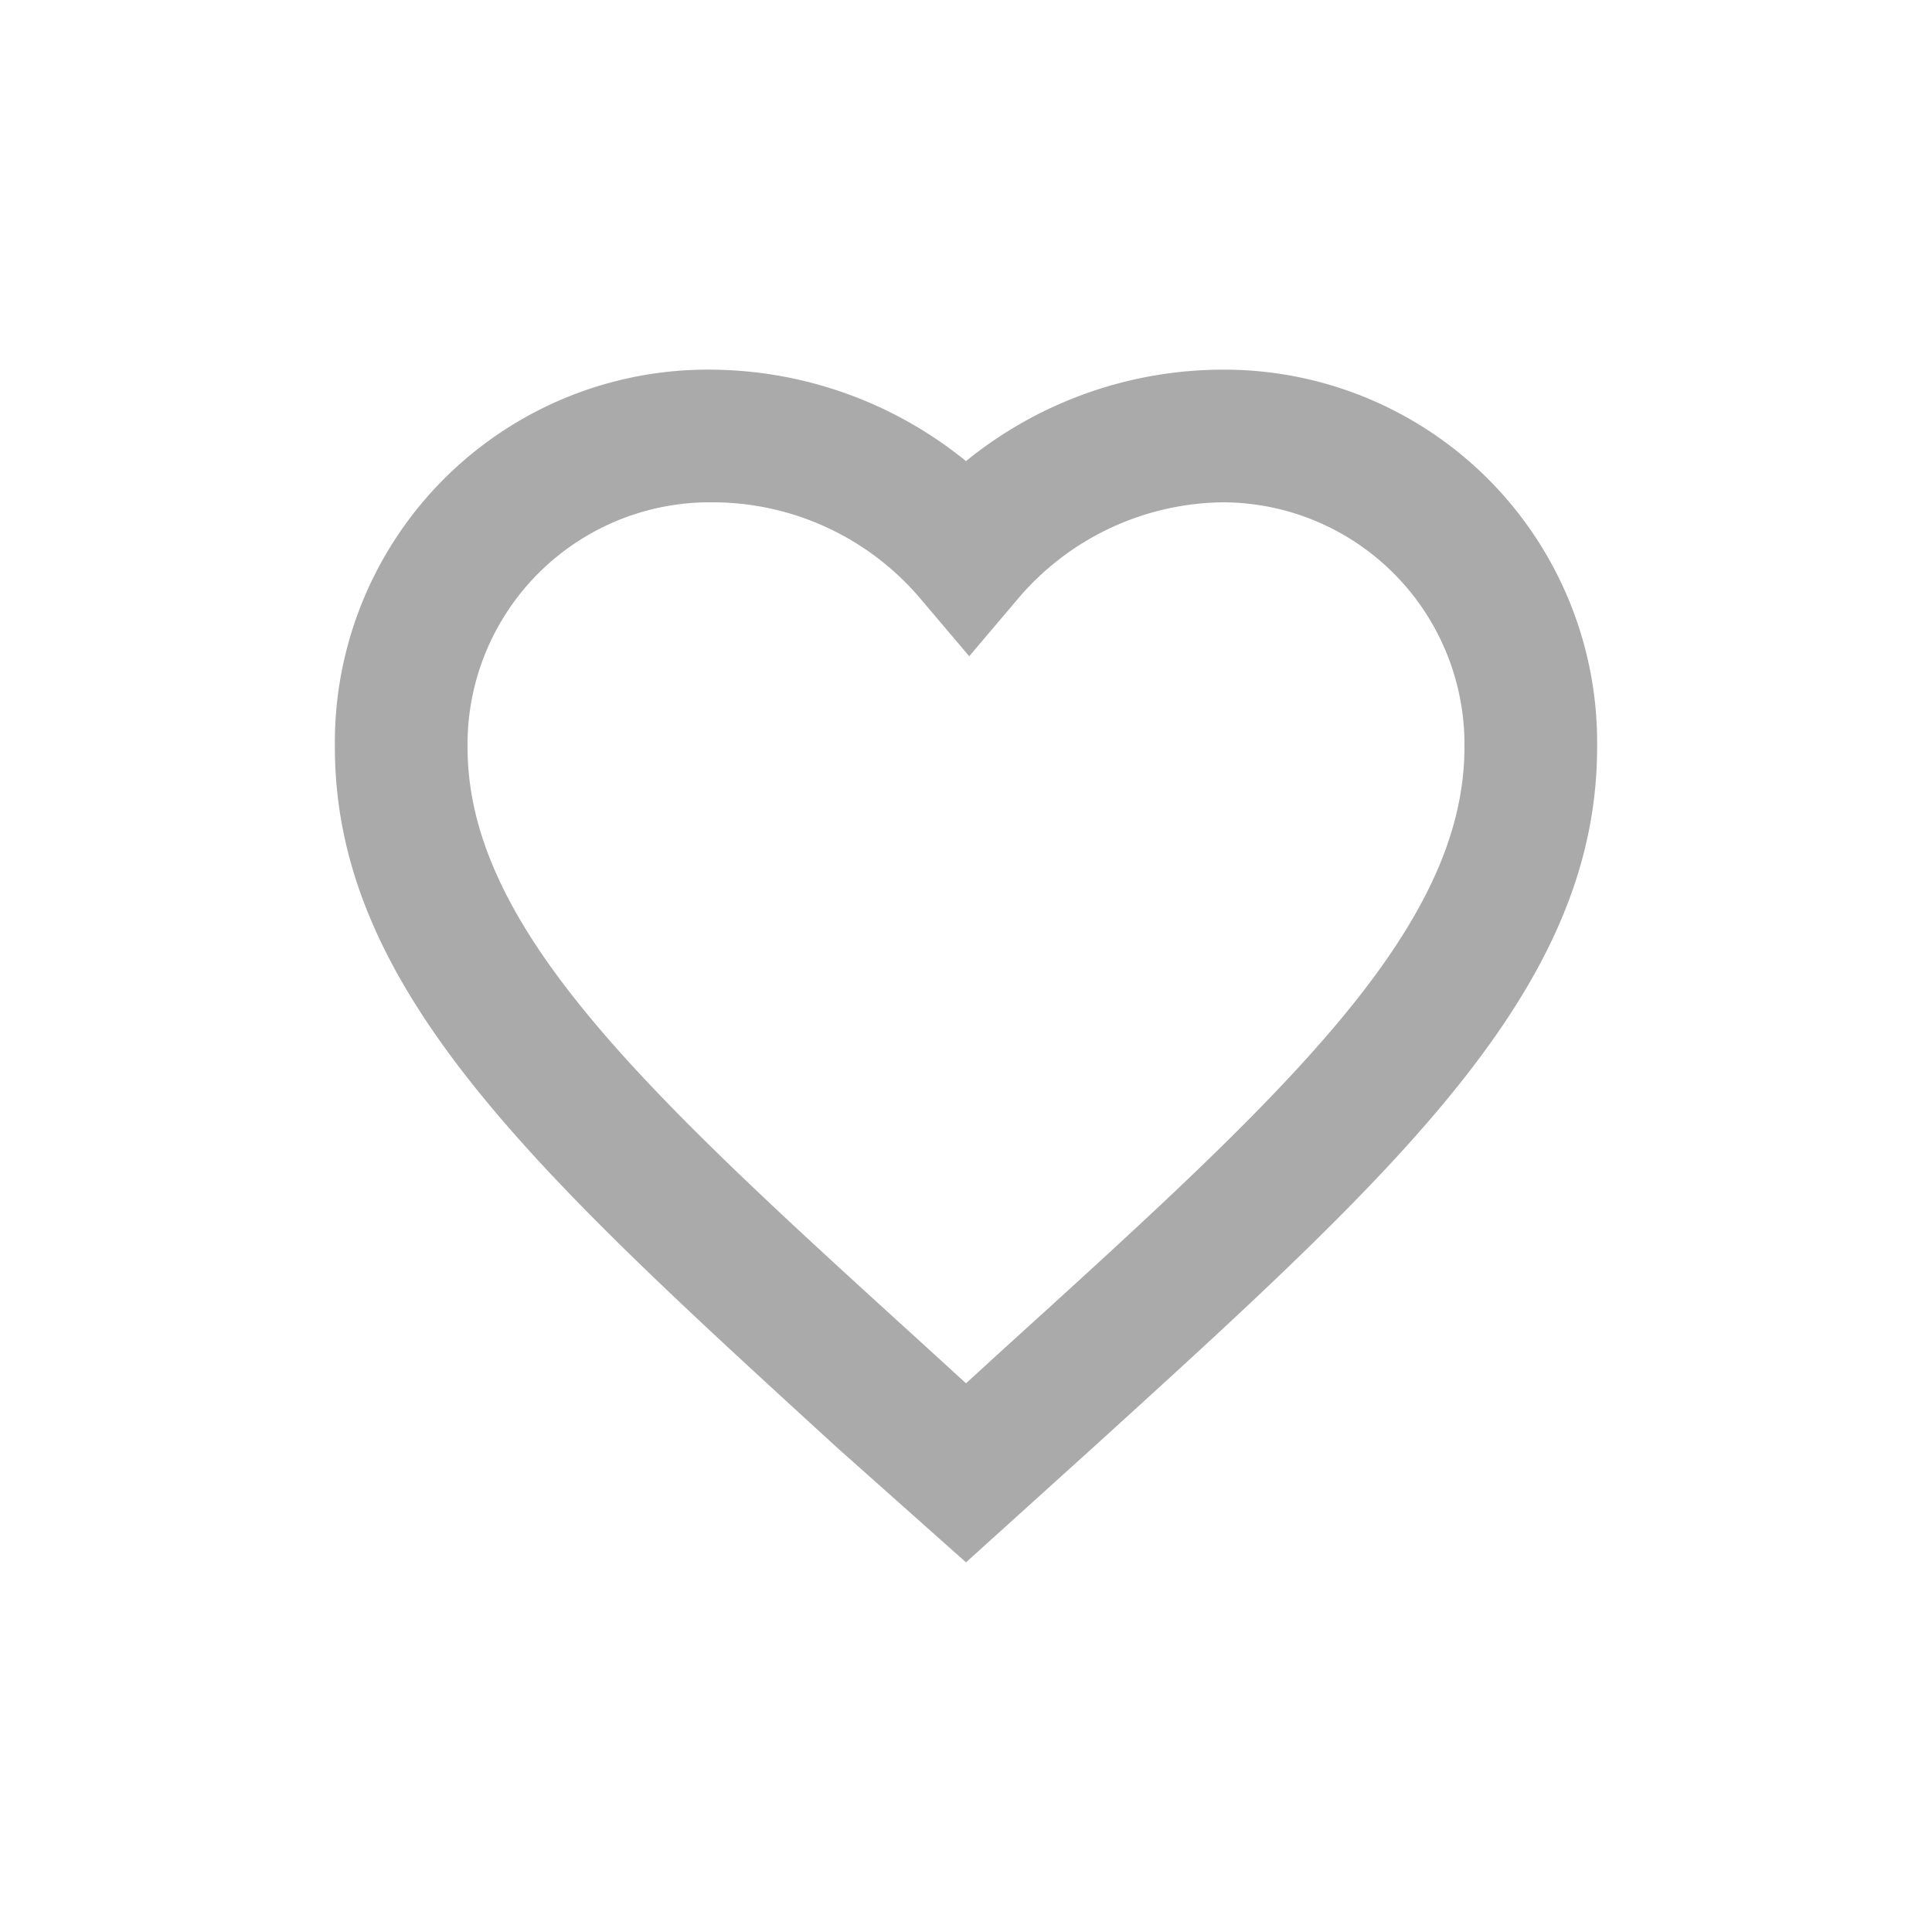 <svg id="Layer_1" data-name="Layer 1" xmlns="http://www.w3.org/2000/svg" viewBox="0 0 30 30"><defs><style>.cls-1{fill:#aaa;}</style></defs><path class="cls-1" d="M15,24.26l-2-1.78C8.31,18.19,5.2,15.36,5.2,11.6a5.79,5.79,0,0,1,5.85-5.86A6.33,6.33,0,0,1,15,7.16,6.33,6.33,0,0,1,19,5.74,5.79,5.79,0,0,1,24.8,11.6c0,3.76-3.11,6.59-7.83,10.88ZM11.05,7.8a3.76,3.76,0,0,0-3.79,3.8c0,2.85,2.85,5.43,7.16,9.35l.58.53.58-.53c4.31-3.91,7.16-6.5,7.16-9.35A3.76,3.76,0,0,0,19,7.8a4.23,4.23,0,0,0-3.17,1.47l-.78.92-.78-.92A4.23,4.23,0,0,0,11.05,7.8Z"/></svg>